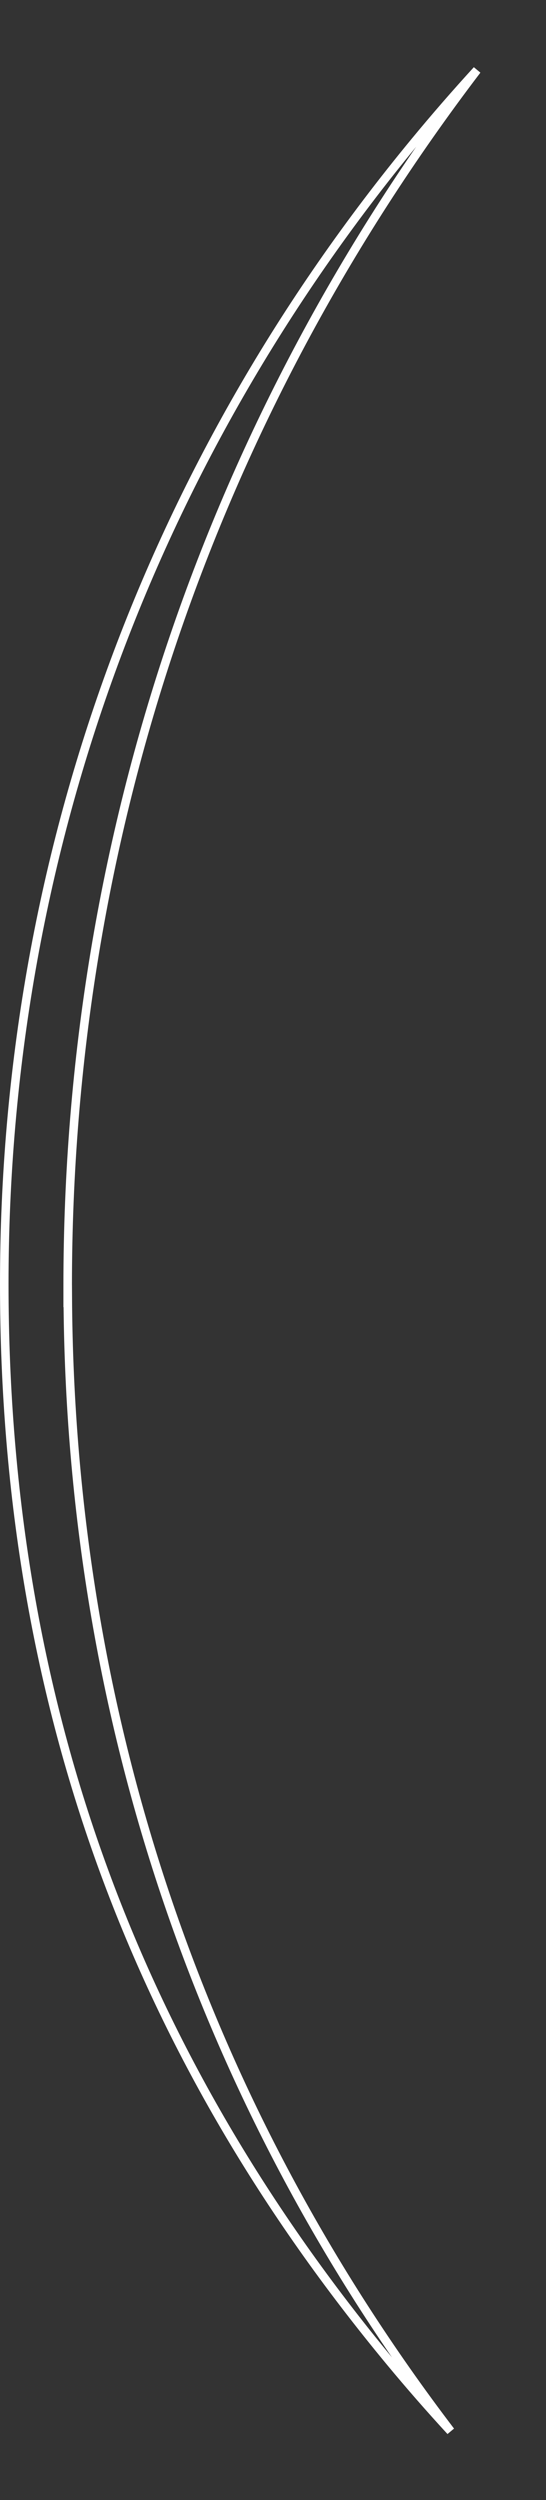 <?xml version="1.0" encoding="utf-8"?>
<svg xmlns="http://www.w3.org/2000/svg" fill="none" height="100%" overflow="visible" preserveAspectRatio="none" style="display: block;" viewBox="0 0 64 293" width="100%">
<rect x="0" y="0" width="64" height="293" fill="#333333" stroke="none"/>
<path d="M55.911 8.212C25.069 48.724 7.933 97.682 7.933 150.687V151.903L7.942 151.893C8.196 201.892 24.16 247.291 52.821 284.924C50.366 282.253 47.988 279.53 45.691 276.755C16.67 241.691 0.5 200.758 0.5 150.479C0.5 100.199 17.765 53.999 48.638 16.587C50.983 13.744 53.408 10.951 55.911 8.212Z" id="Vector" stroke="white"/>
</svg>